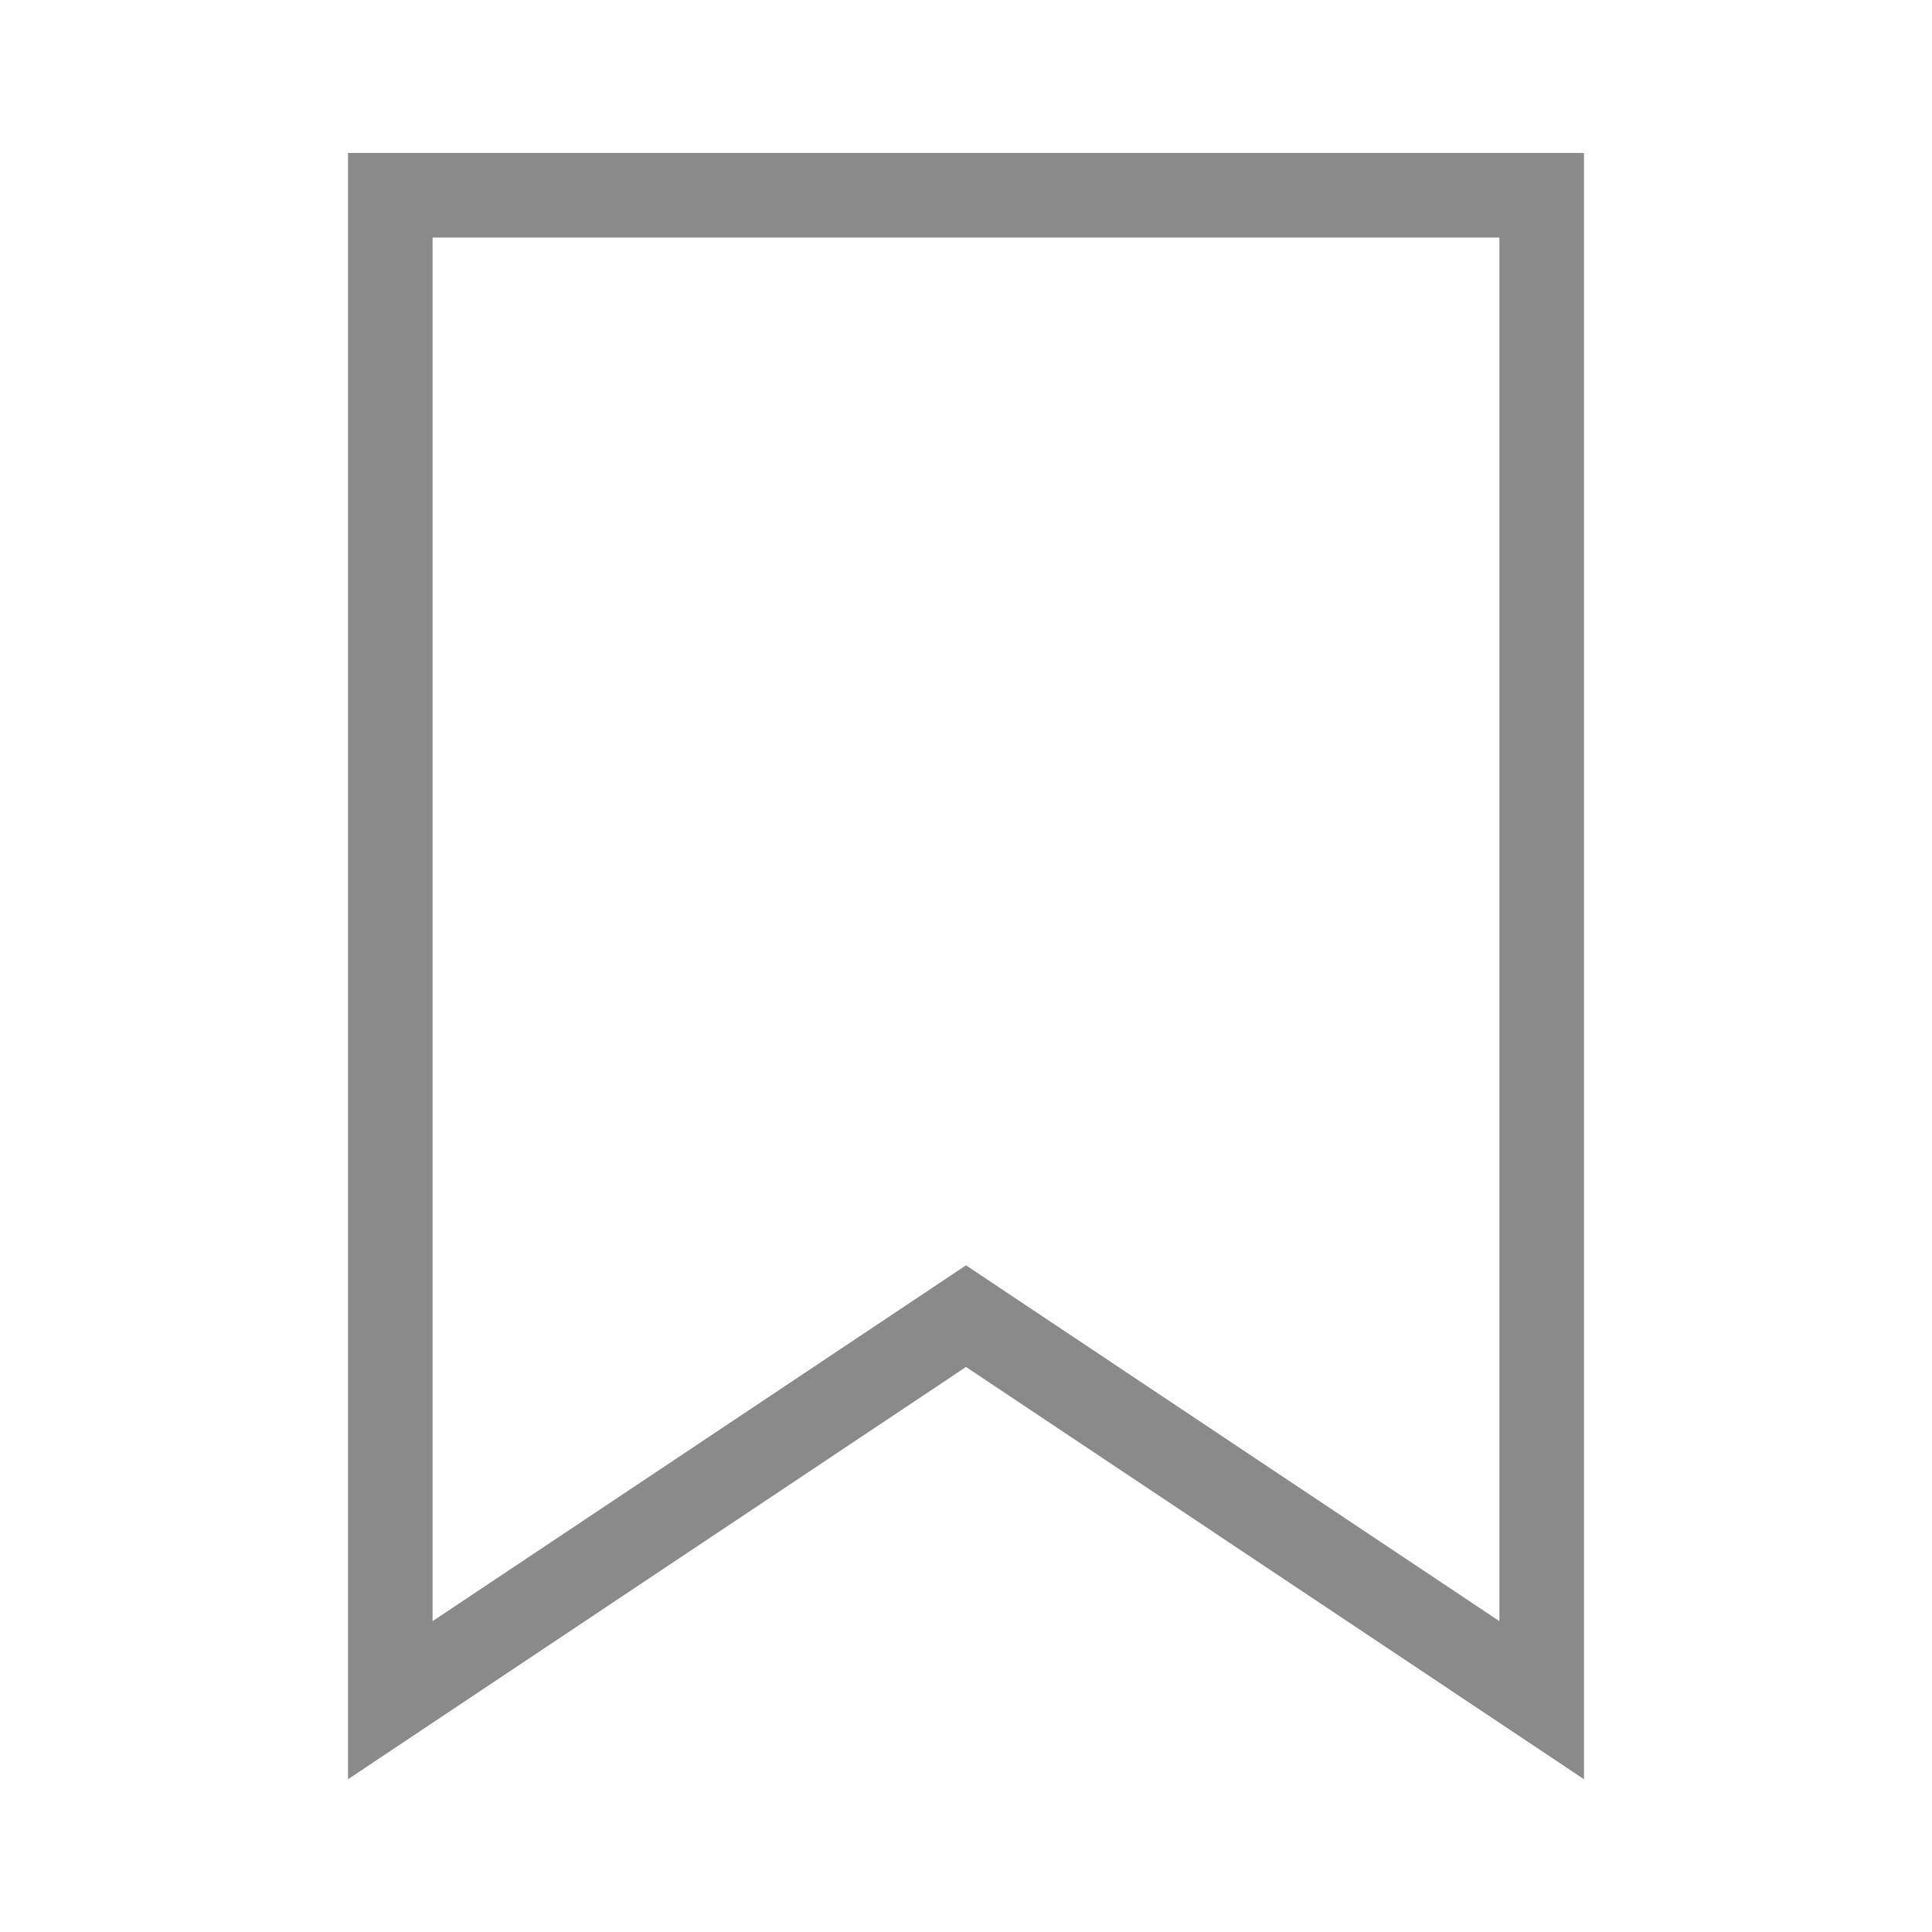 <svg t="1674036169110" class="icon" viewBox="0 0 1024 1024" version="1.1" xmlns="http://www.w3.org/2000/svg" p-id="19292" width="1500" height="1500"><path d="M794.721 125.898V859.251L536.874 687.239l-24.874-16.593-24.874 16.593L229.279 859.251V125.898h565.441m44.821-44.821H184.458V943.03l327.542-218.505L839.542 943.03V81.077z" fill="#8a8a8a" p-id="19293"></path></svg>